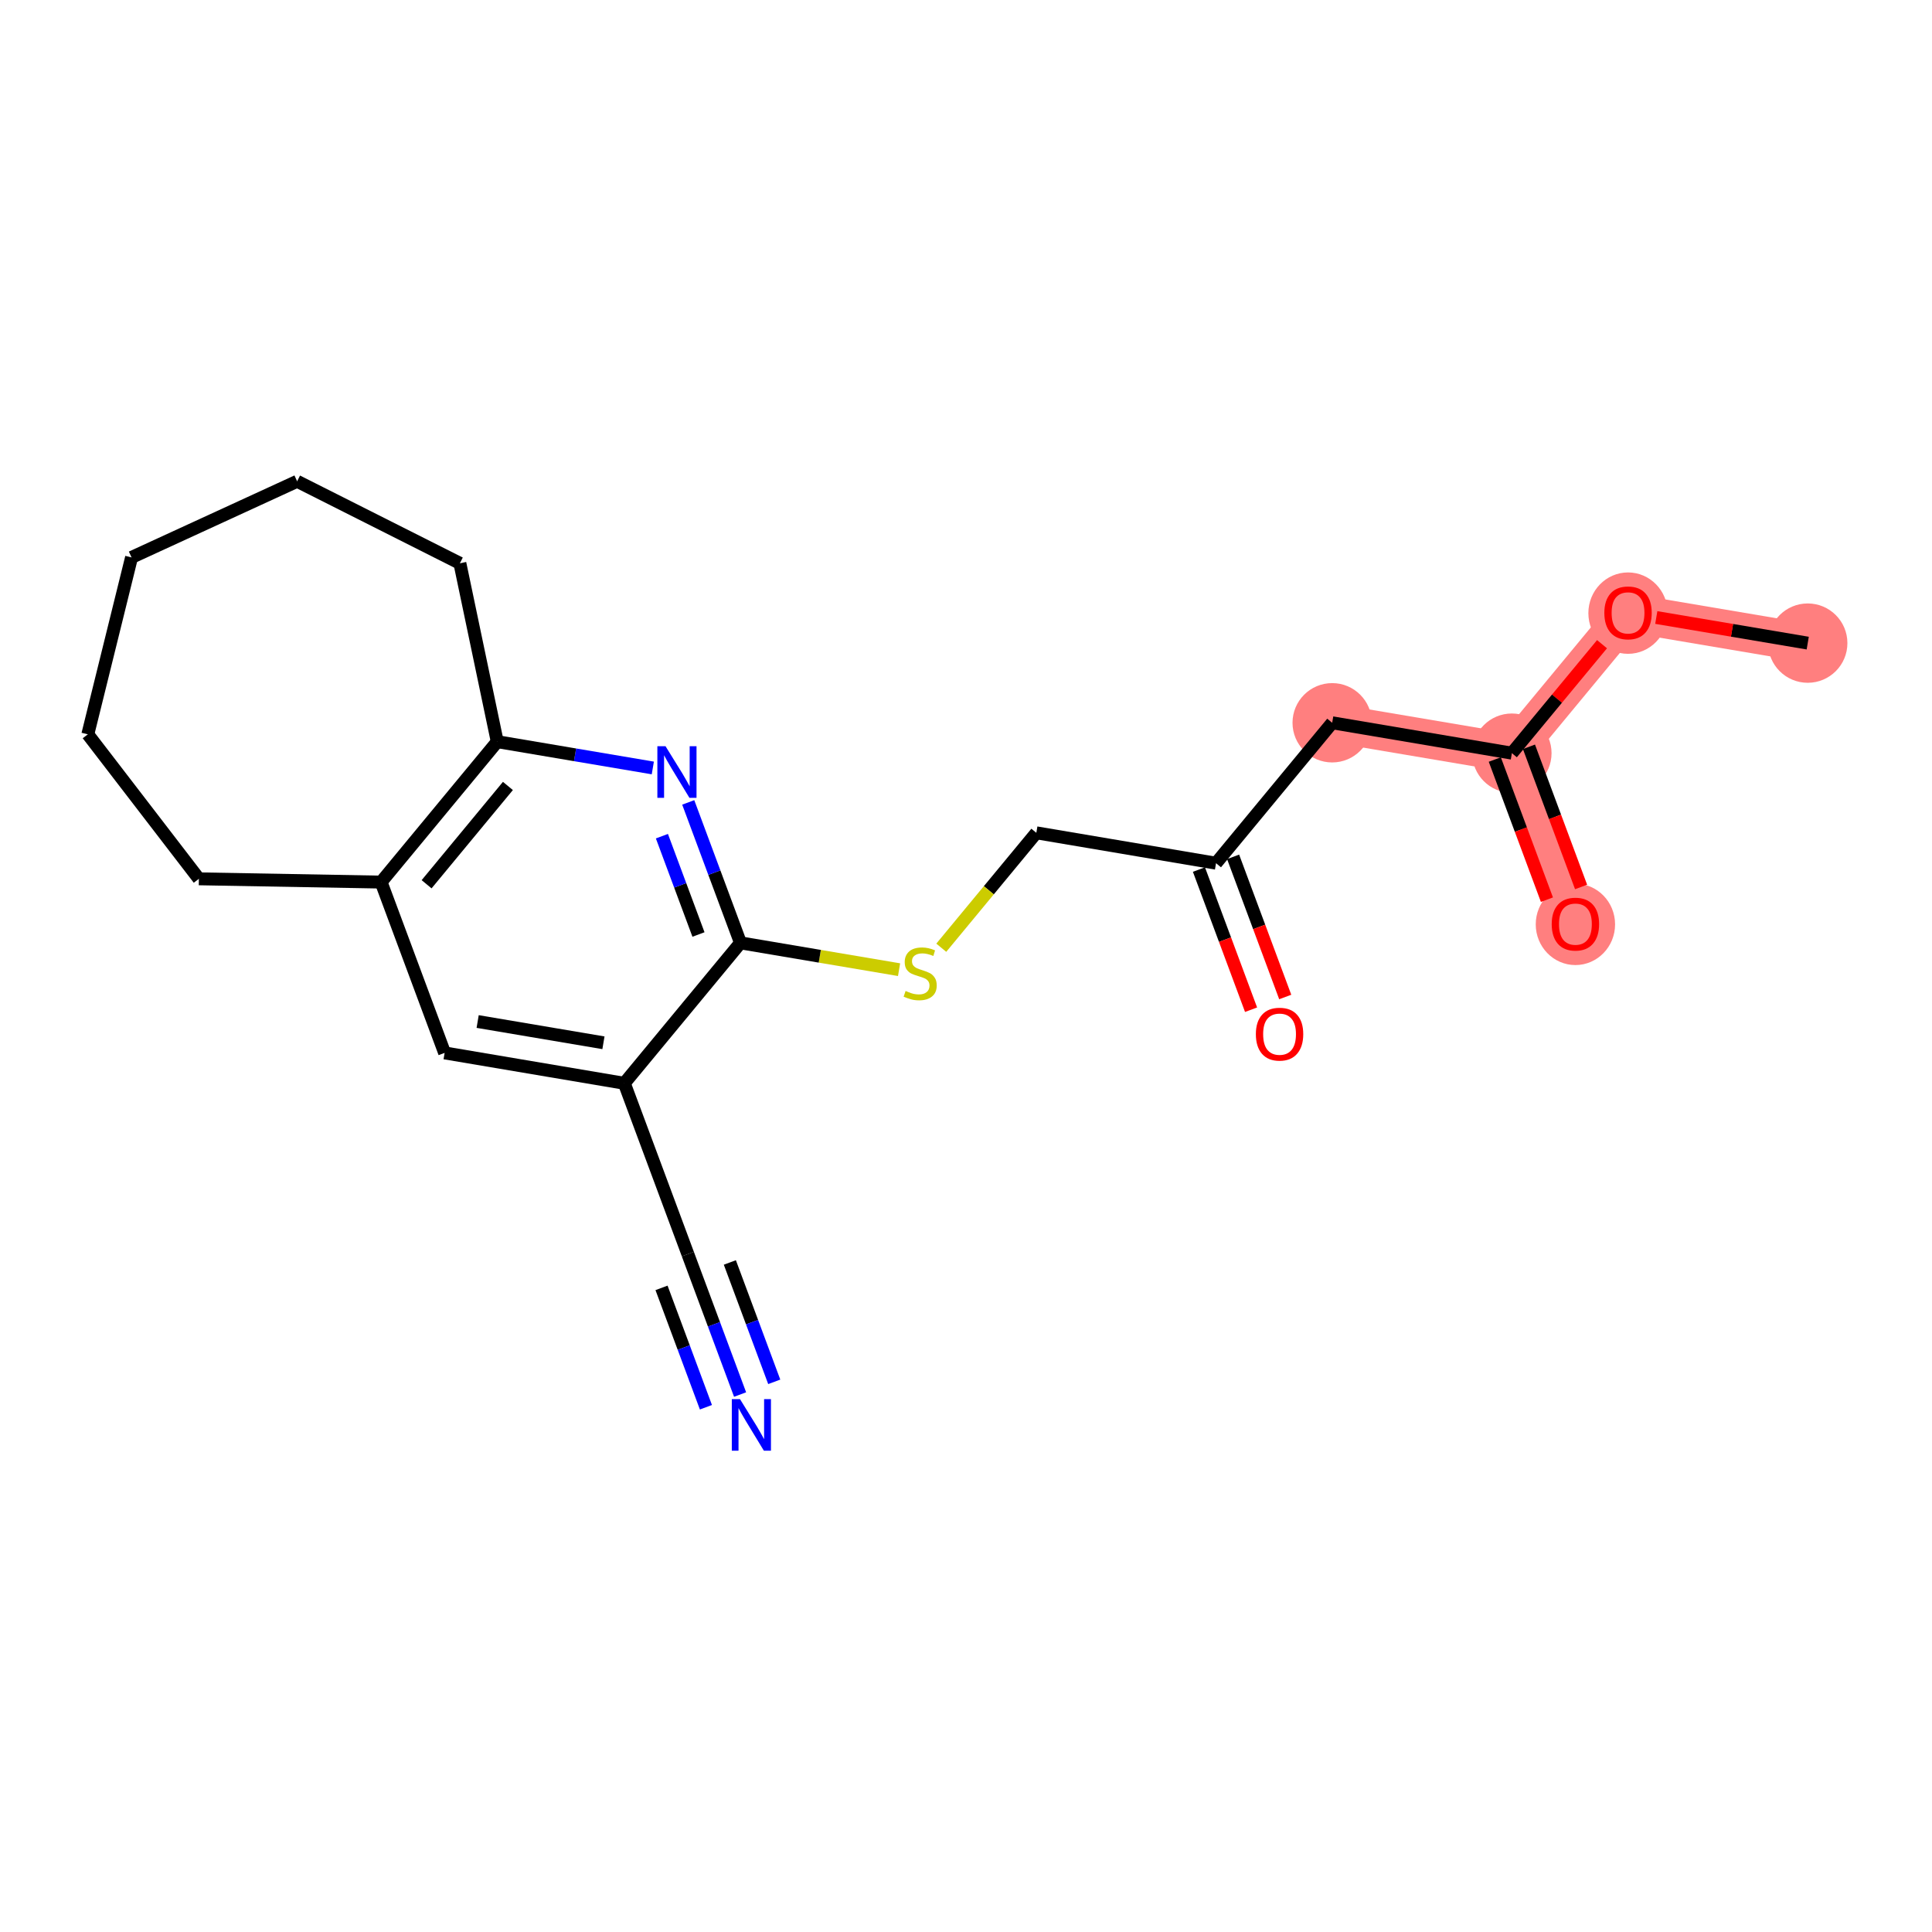 <?xml version='1.0' encoding='iso-8859-1'?>
<svg version='1.1' baseProfile='full'
              xmlns='http://www.w3.org/2000/svg'
                      xmlns:rdkit='http://www.rdkit.org/xml'
                      xmlns:xlink='http://www.w3.org/1999/xlink'
                  xml:space='preserve'
width='300px' height='300px' viewBox='0 0 300 300'>
<!-- END OF HEADER -->
<rect style='opacity:1.0;fill:#FFFFFF;stroke:none' width='300' height='300' x='0' y='0'> </rect>
<rect style='opacity:1.0;fill:#FFFFFF;stroke:none' width='300' height='300' x='0' y='0'> </rect>
<path d='M 280.704,99.863 L 252.801,95.145' style='fill:none;fill-rule:evenodd;stroke:#FF7F7F;stroke-width:6.0px;stroke-linecap:butt;stroke-linejoin:miter;stroke-opacity:1' />
<path d='M 252.801,95.145 L 234.764,116.95' style='fill:none;fill-rule:evenodd;stroke:#FF7F7F;stroke-width:6.0px;stroke-linecap:butt;stroke-linejoin:miter;stroke-opacity:1' />
<path d='M 234.764,116.95 L 244.629,143.474' style='fill:none;fill-rule:evenodd;stroke:#FF7F7F;stroke-width:6.0px;stroke-linecap:butt;stroke-linejoin:miter;stroke-opacity:1' />
<path d='M 234.764,116.95 L 206.861,112.232' style='fill:none;fill-rule:evenodd;stroke:#FF7F7F;stroke-width:6.0px;stroke-linecap:butt;stroke-linejoin:miter;stroke-opacity:1' />
<ellipse cx='280.704' cy='99.863' rx='5.66' ry='5.66'  style='fill:#FF7F7F;fill-rule:evenodd;stroke:#FF7F7F;stroke-width:1.0px;stroke-linecap:butt;stroke-linejoin:miter;stroke-opacity:1' />
<ellipse cx='252.801' cy='95.207' rx='5.66' ry='5.819'  style='fill:#FF7F7F;fill-rule:evenodd;stroke:#FF7F7F;stroke-width:1.0px;stroke-linecap:butt;stroke-linejoin:miter;stroke-opacity:1' />
<ellipse cx='234.764' cy='116.95' rx='5.66' ry='5.66'  style='fill:#FF7F7F;fill-rule:evenodd;stroke:#FF7F7F;stroke-width:1.0px;stroke-linecap:butt;stroke-linejoin:miter;stroke-opacity:1' />
<ellipse cx='244.629' cy='143.536' rx='5.66' ry='5.819'  style='fill:#FF7F7F;fill-rule:evenodd;stroke:#FF7F7F;stroke-width:1.0px;stroke-linecap:butt;stroke-linejoin:miter;stroke-opacity:1' />
<ellipse cx='206.861' cy='112.232' rx='5.66' ry='5.66'  style='fill:#FF7F7F;fill-rule:evenodd;stroke:#FF7F7F;stroke-width:1.0px;stroke-linecap:butt;stroke-linejoin:miter;stroke-opacity:1' />
<path class='bond-0 atom-0 atom-1' d='M 280.704,99.863 L 268.946,97.875' style='fill:none;fill-rule:evenodd;stroke:#000000;stroke-width:2.0px;stroke-linecap:butt;stroke-linejoin:miter;stroke-opacity:1' />
<path class='bond-0 atom-0 atom-1' d='M 268.946,97.875 L 257.187,95.886' style='fill:none;fill-rule:evenodd;stroke:#FF0000;stroke-width:2.0px;stroke-linecap:butt;stroke-linejoin:miter;stroke-opacity:1' />
<path class='bond-1 atom-1 atom-2' d='M 248.761,100.029 L 241.762,108.49' style='fill:none;fill-rule:evenodd;stroke:#FF0000;stroke-width:2.0px;stroke-linecap:butt;stroke-linejoin:miter;stroke-opacity:1' />
<path class='bond-1 atom-1 atom-2' d='M 241.762,108.49 L 234.764,116.95' style='fill:none;fill-rule:evenodd;stroke:#000000;stroke-width:2.0px;stroke-linecap:butt;stroke-linejoin:miter;stroke-opacity:1' />
<path class='bond-2 atom-2 atom-3' d='M 232.111,117.937 L 236.159,128.818' style='fill:none;fill-rule:evenodd;stroke:#000000;stroke-width:2.0px;stroke-linecap:butt;stroke-linejoin:miter;stroke-opacity:1' />
<path class='bond-2 atom-2 atom-3' d='M 236.159,128.818 L 240.206,139.7' style='fill:none;fill-rule:evenodd;stroke:#FF0000;stroke-width:2.0px;stroke-linecap:butt;stroke-linejoin:miter;stroke-opacity:1' />
<path class='bond-2 atom-2 atom-3' d='M 237.416,115.964 L 241.464,126.845' style='fill:none;fill-rule:evenodd;stroke:#000000;stroke-width:2.0px;stroke-linecap:butt;stroke-linejoin:miter;stroke-opacity:1' />
<path class='bond-2 atom-2 atom-3' d='M 241.464,126.845 L 245.511,137.727' style='fill:none;fill-rule:evenodd;stroke:#FF0000;stroke-width:2.0px;stroke-linecap:butt;stroke-linejoin:miter;stroke-opacity:1' />
<path class='bond-3 atom-2 atom-4' d='M 234.764,116.95 L 206.861,112.232' style='fill:none;fill-rule:evenodd;stroke:#000000;stroke-width:2.0px;stroke-linecap:butt;stroke-linejoin:miter;stroke-opacity:1' />
<path class='bond-4 atom-4 atom-5' d='M 206.861,112.232 L 188.824,134.037' style='fill:none;fill-rule:evenodd;stroke:#000000;stroke-width:2.0px;stroke-linecap:butt;stroke-linejoin:miter;stroke-opacity:1' />
<path class='bond-5 atom-5 atom-6' d='M 186.171,135.024 L 190.219,145.906' style='fill:none;fill-rule:evenodd;stroke:#000000;stroke-width:2.0px;stroke-linecap:butt;stroke-linejoin:miter;stroke-opacity:1' />
<path class='bond-5 atom-5 atom-6' d='M 190.219,145.906 L 194.266,156.788' style='fill:none;fill-rule:evenodd;stroke:#FF0000;stroke-width:2.0px;stroke-linecap:butt;stroke-linejoin:miter;stroke-opacity:1' />
<path class='bond-5 atom-5 atom-6' d='M 191.476,133.051 L 195.524,143.933' style='fill:none;fill-rule:evenodd;stroke:#000000;stroke-width:2.0px;stroke-linecap:butt;stroke-linejoin:miter;stroke-opacity:1' />
<path class='bond-5 atom-5 atom-6' d='M 195.524,143.933 L 199.571,154.814' style='fill:none;fill-rule:evenodd;stroke:#FF0000;stroke-width:2.0px;stroke-linecap:butt;stroke-linejoin:miter;stroke-opacity:1' />
<path class='bond-6 atom-5 atom-7' d='M 188.824,134.037 L 160.921,129.319' style='fill:none;fill-rule:evenodd;stroke:#000000;stroke-width:2.0px;stroke-linecap:butt;stroke-linejoin:miter;stroke-opacity:1' />
<path class='bond-7 atom-7 atom-8' d='M 160.921,129.319 L 153.541,138.241' style='fill:none;fill-rule:evenodd;stroke:#000000;stroke-width:2.0px;stroke-linecap:butt;stroke-linejoin:miter;stroke-opacity:1' />
<path class='bond-7 atom-7 atom-8' d='M 153.541,138.241 L 146.161,147.163' style='fill:none;fill-rule:evenodd;stroke:#CCCC00;stroke-width:2.0px;stroke-linecap:butt;stroke-linejoin:miter;stroke-opacity:1' />
<path class='bond-8 atom-8 atom-9' d='M 139.607,150.57 L 127.294,148.488' style='fill:none;fill-rule:evenodd;stroke:#CCCC00;stroke-width:2.0px;stroke-linecap:butt;stroke-linejoin:miter;stroke-opacity:1' />
<path class='bond-8 atom-8 atom-9' d='M 127.294,148.488 L 114.981,146.406' style='fill:none;fill-rule:evenodd;stroke:#000000;stroke-width:2.0px;stroke-linecap:butt;stroke-linejoin:miter;stroke-opacity:1' />
<path class='bond-9 atom-9 atom-10' d='M 114.981,146.406 L 110.925,135.502' style='fill:none;fill-rule:evenodd;stroke:#000000;stroke-width:2.0px;stroke-linecap:butt;stroke-linejoin:miter;stroke-opacity:1' />
<path class='bond-9 atom-9 atom-10' d='M 110.925,135.502 L 106.869,124.597' style='fill:none;fill-rule:evenodd;stroke:#0000FF;stroke-width:2.0px;stroke-linecap:butt;stroke-linejoin:miter;stroke-opacity:1' />
<path class='bond-9 atom-9 atom-10' d='M 108.459,145.108 L 105.62,137.475' style='fill:none;fill-rule:evenodd;stroke:#000000;stroke-width:2.0px;stroke-linecap:butt;stroke-linejoin:miter;stroke-opacity:1' />
<path class='bond-9 atom-9 atom-10' d='M 105.62,137.475 L 102.781,129.842' style='fill:none;fill-rule:evenodd;stroke:#0000FF;stroke-width:2.0px;stroke-linecap:butt;stroke-linejoin:miter;stroke-opacity:1' />
<path class='bond-21 atom-14 atom-9' d='M 96.944,168.212 L 114.981,146.406' style='fill:none;fill-rule:evenodd;stroke:#000000;stroke-width:2.0px;stroke-linecap:butt;stroke-linejoin:miter;stroke-opacity:1' />
<path class='bond-10 atom-10 atom-11' d='M 101.369,119.249 L 89.291,117.207' style='fill:none;fill-rule:evenodd;stroke:#0000FF;stroke-width:2.0px;stroke-linecap:butt;stroke-linejoin:miter;stroke-opacity:1' />
<path class='bond-10 atom-10 atom-11' d='M 89.291,117.207 L 77.213,115.165' style='fill:none;fill-rule:evenodd;stroke:#000000;stroke-width:2.0px;stroke-linecap:butt;stroke-linejoin:miter;stroke-opacity:1' />
<path class='bond-11 atom-11 atom-12' d='M 77.213,115.165 L 59.176,136.97' style='fill:none;fill-rule:evenodd;stroke:#000000;stroke-width:2.0px;stroke-linecap:butt;stroke-linejoin:miter;stroke-opacity:1' />
<path class='bond-11 atom-11 atom-12' d='M 78.868,122.043 L 66.242,137.307' style='fill:none;fill-rule:evenodd;stroke:#000000;stroke-width:2.0px;stroke-linecap:butt;stroke-linejoin:miter;stroke-opacity:1' />
<path class='bond-22 atom-21 atom-11' d='M 71.411,87.467 L 77.213,115.165' style='fill:none;fill-rule:evenodd;stroke:#000000;stroke-width:2.0px;stroke-linecap:butt;stroke-linejoin:miter;stroke-opacity:1' />
<path class='bond-12 atom-12 atom-13' d='M 59.176,136.97 L 69.041,163.494' style='fill:none;fill-rule:evenodd;stroke:#000000;stroke-width:2.0px;stroke-linecap:butt;stroke-linejoin:miter;stroke-opacity:1' />
<path class='bond-16 atom-12 atom-17' d='M 59.176,136.97 L 30.881,136.463' style='fill:none;fill-rule:evenodd;stroke:#000000;stroke-width:2.0px;stroke-linecap:butt;stroke-linejoin:miter;stroke-opacity:1' />
<path class='bond-13 atom-13 atom-14' d='M 69.041,163.494 L 96.944,168.212' style='fill:none;fill-rule:evenodd;stroke:#000000;stroke-width:2.0px;stroke-linecap:butt;stroke-linejoin:miter;stroke-opacity:1' />
<path class='bond-13 atom-13 atom-14' d='M 74.17,158.621 L 93.702,161.923' style='fill:none;fill-rule:evenodd;stroke:#000000;stroke-width:2.0px;stroke-linecap:butt;stroke-linejoin:miter;stroke-opacity:1' />
<path class='bond-14 atom-14 atom-15' d='M 96.944,168.212 L 106.809,194.735' style='fill:none;fill-rule:evenodd;stroke:#000000;stroke-width:2.0px;stroke-linecap:butt;stroke-linejoin:miter;stroke-opacity:1' />
<path class='bond-15 atom-15 atom-16' d='M 106.809,194.735 L 110.865,205.64' style='fill:none;fill-rule:evenodd;stroke:#000000;stroke-width:2.0px;stroke-linecap:butt;stroke-linejoin:miter;stroke-opacity:1' />
<path class='bond-15 atom-15 atom-16' d='M 110.865,205.64 L 114.921,216.544' style='fill:none;fill-rule:evenodd;stroke:#0000FF;stroke-width:2.0px;stroke-linecap:butt;stroke-linejoin:miter;stroke-opacity:1' />
<path class='bond-15 atom-15 atom-16' d='M 102.721,199.98 L 106.168,209.248' style='fill:none;fill-rule:evenodd;stroke:#000000;stroke-width:2.0px;stroke-linecap:butt;stroke-linejoin:miter;stroke-opacity:1' />
<path class='bond-15 atom-15 atom-16' d='M 106.168,209.248 L 109.616,218.517' style='fill:none;fill-rule:evenodd;stroke:#0000FF;stroke-width:2.0px;stroke-linecap:butt;stroke-linejoin:miter;stroke-opacity:1' />
<path class='bond-15 atom-15 atom-16' d='M 113.33,196.034 L 116.778,205.302' style='fill:none;fill-rule:evenodd;stroke:#000000;stroke-width:2.0px;stroke-linecap:butt;stroke-linejoin:miter;stroke-opacity:1' />
<path class='bond-15 atom-15 atom-16' d='M 116.778,205.302 L 120.225,214.571' style='fill:none;fill-rule:evenodd;stroke:#0000FF;stroke-width:2.0px;stroke-linecap:butt;stroke-linejoin:miter;stroke-opacity:1' />
<path class='bond-17 atom-17 atom-18' d='M 30.881,136.463 L 13.636,114.026' style='fill:none;fill-rule:evenodd;stroke:#000000;stroke-width:2.0px;stroke-linecap:butt;stroke-linejoin:miter;stroke-opacity:1' />
<path class='bond-18 atom-18 atom-19' d='M 13.636,114.026 L 20.427,86.554' style='fill:none;fill-rule:evenodd;stroke:#000000;stroke-width:2.0px;stroke-linecap:butt;stroke-linejoin:miter;stroke-opacity:1' />
<path class='bond-19 atom-19 atom-20' d='M 20.427,86.554 L 46.139,74.734' style='fill:none;fill-rule:evenodd;stroke:#000000;stroke-width:2.0px;stroke-linecap:butt;stroke-linejoin:miter;stroke-opacity:1' />
<path class='bond-20 atom-20 atom-21' d='M 46.139,74.734 L 71.411,87.467' style='fill:none;fill-rule:evenodd;stroke:#000000;stroke-width:2.0px;stroke-linecap:butt;stroke-linejoin:miter;stroke-opacity:1' />
<path  class='atom-1' d='M 249.122 95.167
Q 249.122 93.243, 250.073 92.168
Q 251.024 91.092, 252.801 91.092
Q 254.578 91.092, 255.529 92.168
Q 256.48 93.243, 256.48 95.167
Q 256.48 97.114, 255.518 98.224
Q 254.556 99.322, 252.801 99.322
Q 251.035 99.322, 250.073 98.224
Q 249.122 97.126, 249.122 95.167
M 252.801 98.416
Q 254.024 98.416, 254.68 97.601
Q 255.348 96.775, 255.348 95.167
Q 255.348 93.594, 254.68 92.802
Q 254.024 91.998, 252.801 91.998
Q 251.579 91.998, 250.911 92.79
Q 250.254 93.583, 250.254 95.167
Q 250.254 96.786, 250.911 97.601
Q 251.579 98.416, 252.801 98.416
' fill='#FF0000'/>
<path  class='atom-3' d='M 240.95 143.496
Q 240.95 141.572, 241.901 140.497
Q 242.852 139.421, 244.629 139.421
Q 246.406 139.421, 247.357 140.497
Q 248.308 141.572, 248.308 143.496
Q 248.308 145.443, 247.346 146.553
Q 246.384 147.651, 244.629 147.651
Q 242.863 147.651, 241.901 146.553
Q 240.95 145.455, 240.95 143.496
M 244.629 146.745
Q 245.852 146.745, 246.508 145.93
Q 247.176 145.104, 247.176 143.496
Q 247.176 141.923, 246.508 141.13
Q 245.852 140.327, 244.629 140.327
Q 243.407 140.327, 242.739 141.119
Q 242.082 141.912, 242.082 143.496
Q 242.082 145.115, 242.739 145.93
Q 243.407 146.745, 244.629 146.745
' fill='#FF0000'/>
<path  class='atom-6' d='M 195.01 160.583
Q 195.01 158.659, 195.961 157.584
Q 196.912 156.508, 198.689 156.508
Q 200.466 156.508, 201.417 157.584
Q 202.368 158.659, 202.368 160.583
Q 202.368 162.53, 201.406 163.64
Q 200.444 164.738, 198.689 164.738
Q 196.923 164.738, 195.961 163.64
Q 195.01 162.542, 195.01 160.583
M 198.689 163.832
Q 199.912 163.832, 200.568 163.017
Q 201.236 162.191, 201.236 160.583
Q 201.236 159.01, 200.568 158.218
Q 199.912 157.414, 198.689 157.414
Q 197.467 157.414, 196.799 158.206
Q 196.142 158.999, 196.142 160.583
Q 196.142 162.202, 196.799 163.017
Q 197.467 163.832, 198.689 163.832
' fill='#FF0000'/>
<path  class='atom-8' d='M 140.62 153.875
Q 140.71 153.909, 141.084 154.068
Q 141.457 154.226, 141.865 154.328
Q 142.284 154.419, 142.691 154.419
Q 143.45 154.419, 143.891 154.056
Q 144.333 153.683, 144.333 153.038
Q 144.333 152.596, 144.106 152.324
Q 143.891 152.053, 143.552 151.906
Q 143.212 151.758, 142.646 151.589
Q 141.933 151.374, 141.503 151.17
Q 141.084 150.966, 140.778 150.536
Q 140.484 150.106, 140.484 149.381
Q 140.484 148.374, 141.163 147.751
Q 141.854 147.129, 143.212 147.129
Q 144.14 147.129, 145.193 147.57
L 144.932 148.442
Q 143.97 148.046, 143.246 148.046
Q 142.465 148.046, 142.035 148.374
Q 141.605 148.691, 141.616 149.245
Q 141.616 149.676, 141.831 149.936
Q 142.057 150.196, 142.374 150.343
Q 142.703 150.491, 143.246 150.66
Q 143.97 150.887, 144.4 151.113
Q 144.831 151.34, 145.136 151.804
Q 145.453 152.256, 145.453 153.038
Q 145.453 154.147, 144.706 154.747
Q 143.97 155.335, 142.736 155.335
Q 142.023 155.335, 141.48 155.177
Q 140.948 155.03, 140.314 154.769
L 140.62 153.875
' fill='#CCCC00'/>
<path  class='atom-10' d='M 103.344 115.876
L 105.97 120.121
Q 106.231 120.539, 106.649 121.298
Q 107.068 122.056, 107.091 122.101
L 107.091 115.876
L 108.155 115.876
L 108.155 123.89
L 107.057 123.89
L 104.238 119.249
Q 103.91 118.706, 103.559 118.083
Q 103.22 117.46, 103.118 117.268
L 103.118 123.89
L 102.076 123.89
L 102.076 115.876
L 103.344 115.876
' fill='#0000FF'/>
<path  class='atom-16' d='M 114.903 217.252
L 117.529 221.496
Q 117.789 221.915, 118.208 222.674
Q 118.627 223.432, 118.649 223.477
L 118.649 217.252
L 119.713 217.252
L 119.713 225.266
L 118.615 225.266
L 115.797 220.625
Q 115.469 220.082, 115.118 219.459
Q 114.778 218.836, 114.676 218.644
L 114.676 225.266
L 113.635 225.266
L 113.635 217.252
L 114.903 217.252
' fill='#0000FF'/>
</svg>
